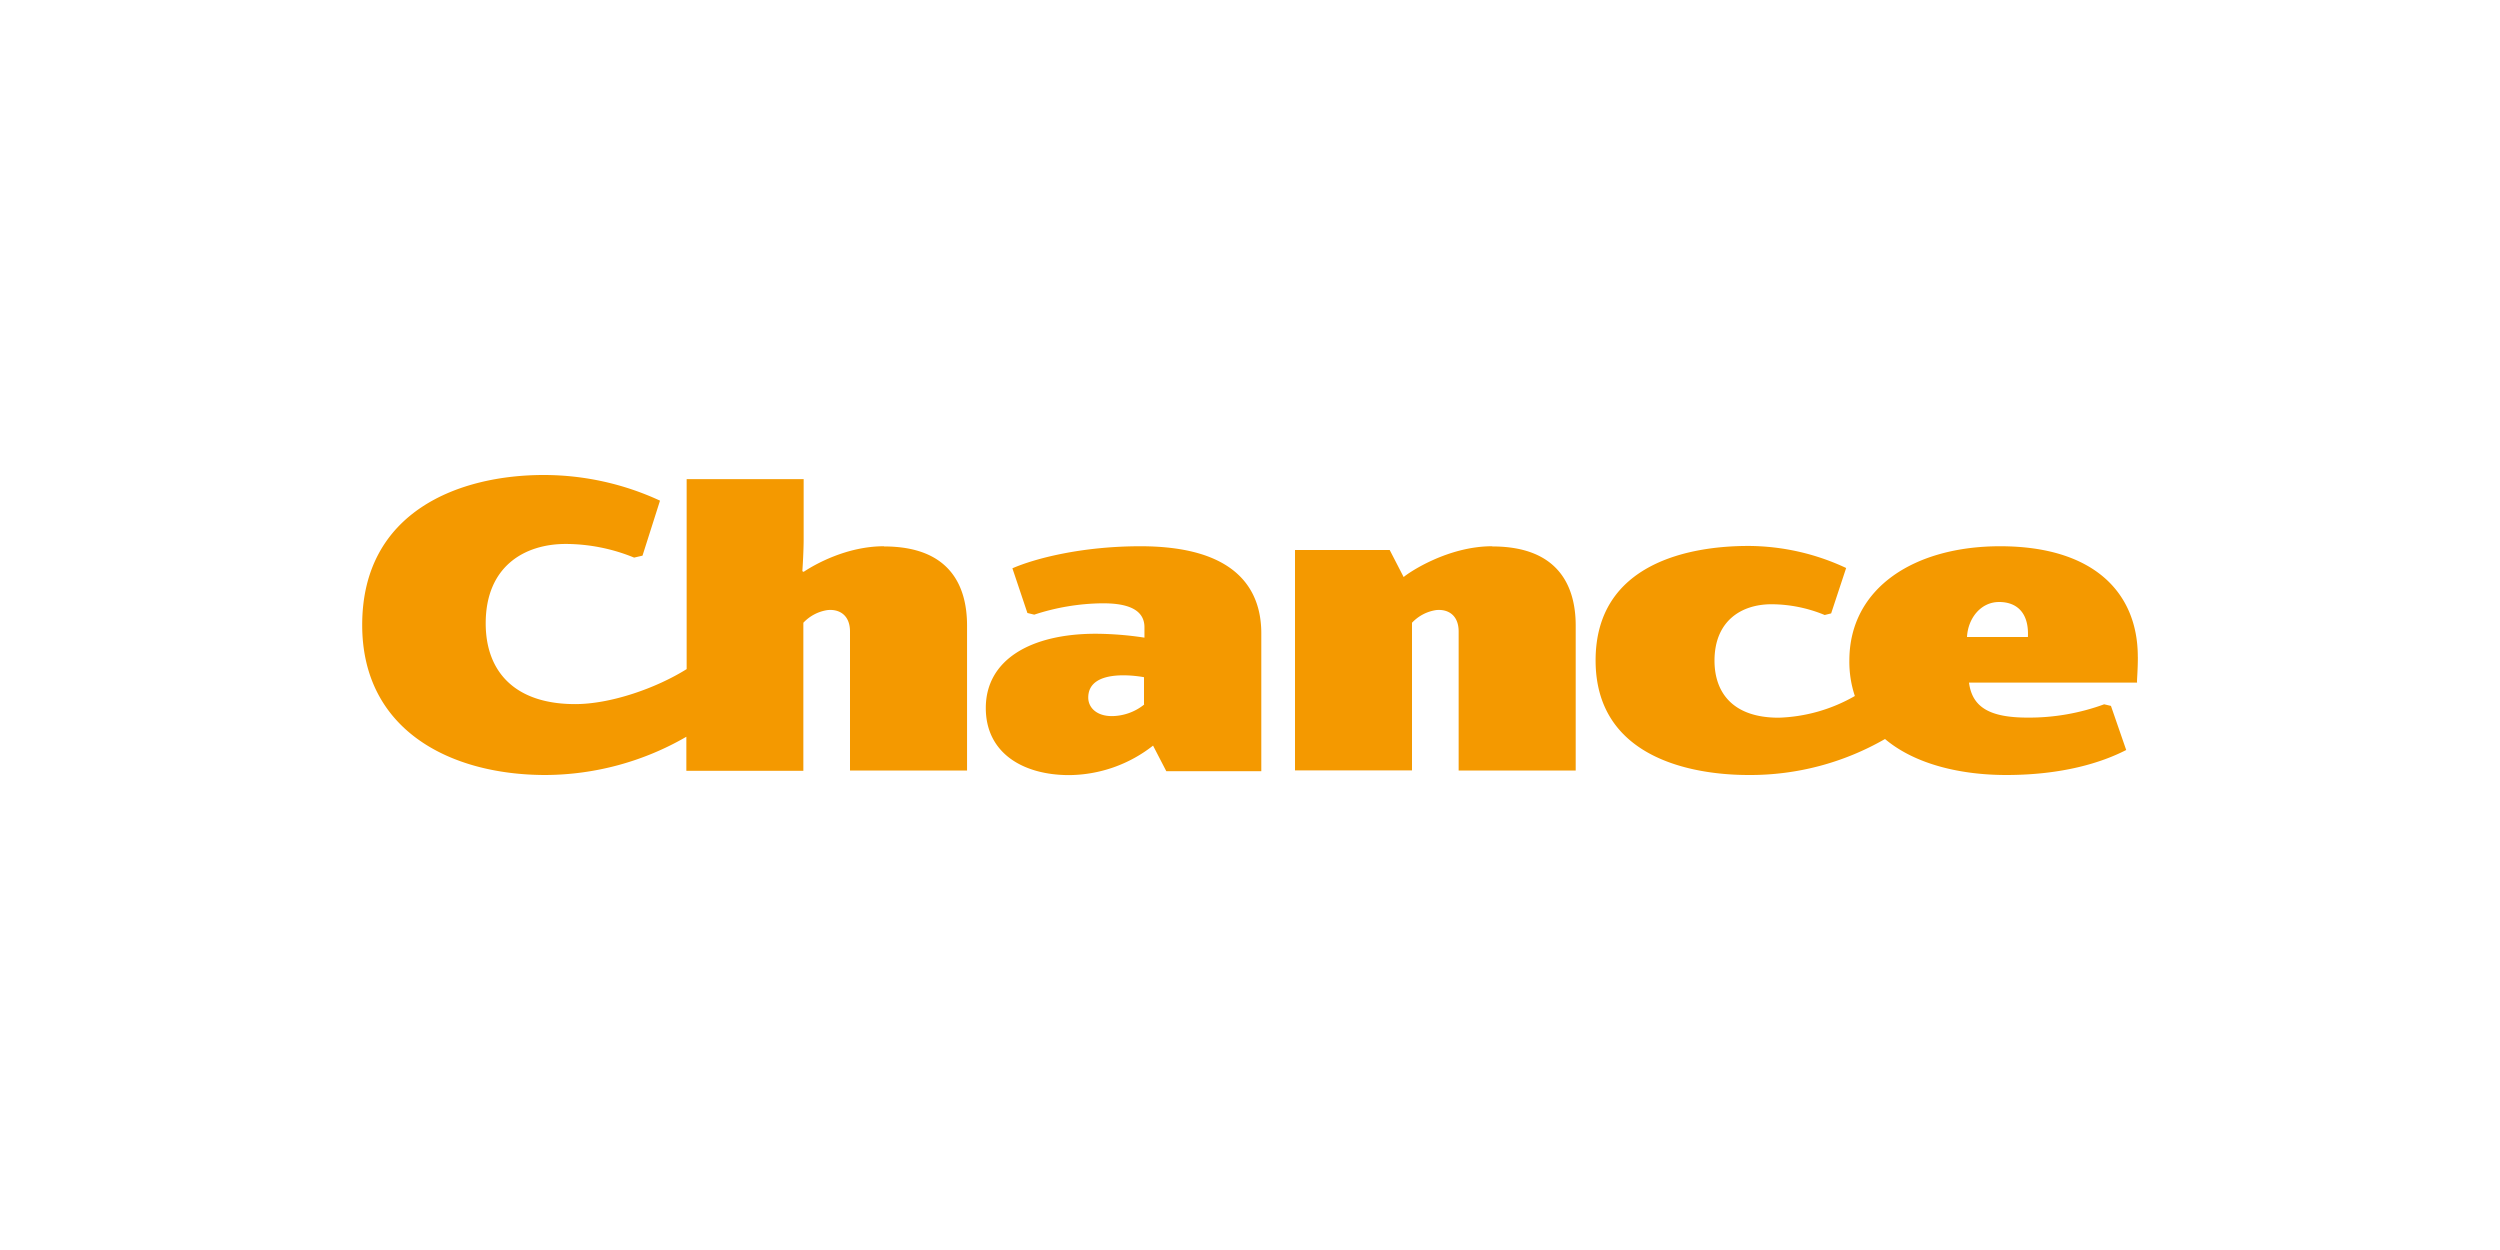 <svg id="Layer_1" data-name="Layer 1" xmlns="http://www.w3.org/2000/svg" viewBox="0 0 500 250"><defs><style>.cls-1{fill:#f49900;}</style></defs><title>395_500x250_dark</title><path class="cls-1" d="M298.43,109.25c-8.89,0-16.66,5.25-17.7,6.16L277.94,110H259v44.08h23.4V124.55a8.32,8.32,0,0,1,4.8-2.53c2.39-.26,4.53,1,4.53,4.28v27.81h23.41v-29c0-8-3.57-15.82-16.66-15.82"/><path class="cls-1" d="M228.87,140.88a10.46,10.46,0,0,1-6.49,2.34c-3.11,0-4.73-1.75-4.73-3.7,0-6.29,11.15-4.08,11.15-4.08v5.44Zm-.78-31.63c-11.8,0-21.14,2.46-25.61,4.41l3,8.94,1.37.33a45.07,45.07,0,0,1,13.67-2.27c3.44,0,8.37.52,8.37,4.79v2.08a66.28,66.28,0,0,0-9.73-.78c-13,0-22,5.19-22,14.85,0,9.07,7.52,13.42,16.66,13.42a27.47,27.47,0,0,0,16.79-5.9l2.65,5.12h19V126.49c-.07-8.94-5.38-17.24-24.18-17.24"/><path class="cls-1" d="M176.81,109.25c-7.52,0-13.94,3.69-16.08,5.12l-.26-.13c.07-1,.26-4.15.26-6.42v-12h-23.4v38c-6,3.76-15.1,7-22.3,7-12.12,0-17.89-6.55-17.89-16.14,0-11.48,7.84-15.89,16-15.89a36.29,36.29,0,0,1,13.68,2.73l1.68-.39,3.5-11A55.34,55.34,0,0,0,109,95c-17-.07-36.56,7.19-36.56,30,0,21,17.57,30,36.69,30a56.69,56.69,0,0,0,28.14-7.65v6.81h23.4V124.55a8.32,8.32,0,0,1,4.8-2.53c2.39-.26,4.53,1,4.53,4.28v27.81h23.41v-29c0-8-3.5-15.82-16.6-15.82"/><path class="cls-1" d="M393.4,127.4c.19-3.7,2.72-7,6.42-7s6,2.33,5.76,7Zm34.16,3.95c0-12.83-8.82-22.1-27.55-22.1-17,0-30.14,8.23-30.14,22.88a21.72,21.72,0,0,0,1.1,7.07,32.55,32.55,0,0,1-15.24,4.34c-9.33,0-12.83-5.19-12.83-11.41,0-7.84,5.25-11.28,11.41-11.28A28.13,28.13,0,0,1,364.94,123l1.29-.32,3-9.08a46.37,46.37,0,0,0-19.58-4.41c-11.47,0-30.53,3.31-30.53,22.89S338.55,155,349.7,155a54,54,0,0,0,27.3-7.2c6.15,5.19,15.43,7.2,24.24,7.2,11.22,0,19.06-2.46,24-5l-3.05-8.82-1.36-.32a43.64,43.64,0,0,1-15.3,2.66c-7.71,0-11.09-2.14-11.73-7h33.64c-.13,0,.13-2.07.13-5.12"/></svg>